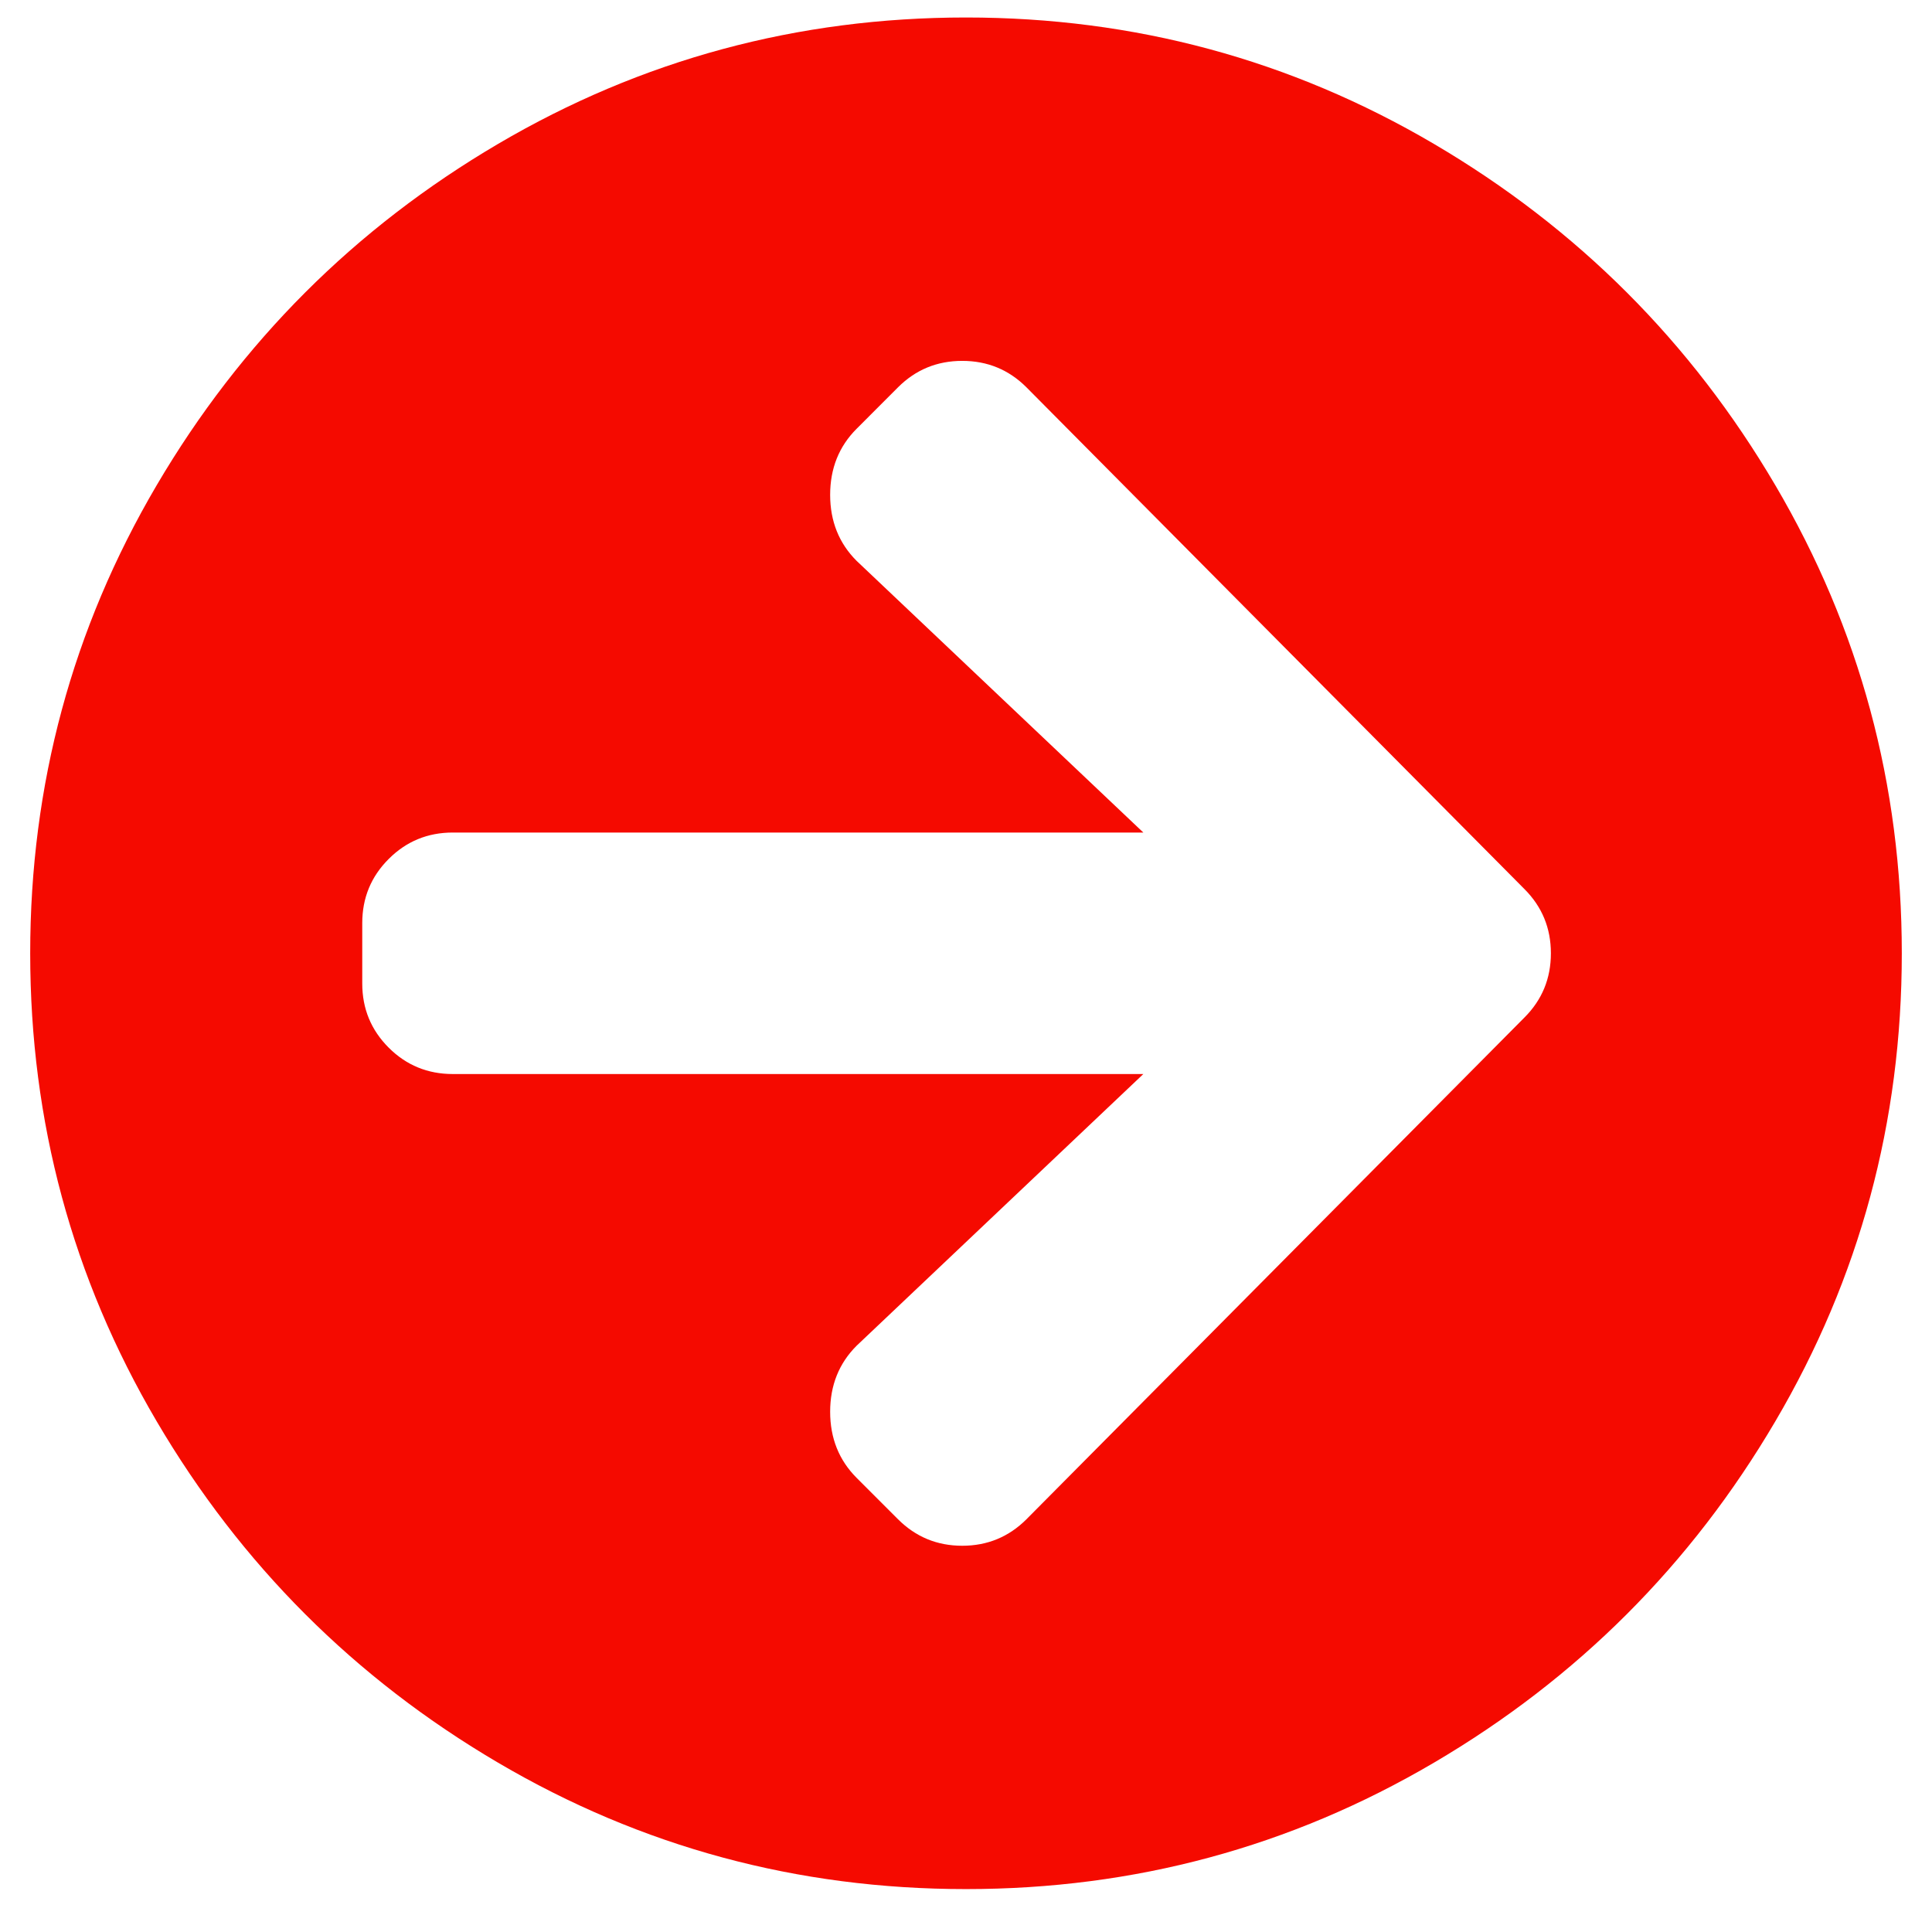 <?xml version="1.0" encoding="UTF-8"?>
<svg width="38px" height="38px" viewBox="0 0 38 38" version="1.1" xmlns="http://www.w3.org/2000/svg" xmlns:xlink="http://www.w3.org/1999/xlink">
    <!-- Generator: Sketch 55.2 (78181) - https://sketchapp.com -->
    <title>icn_link_red</title>
    <desc>Created with Sketch.</desc>
    <g id="Page-1" stroke="none" stroke-width="1" fill="none" fill-rule="evenodd">
        <g id="Careers" transform="translate(-1264, -1444)" fill="#F50A00" fill-rule="nonzero">
            <g id="Group-4" transform="translate(589, 1406)">
                <g id="icn_link_red" transform="translate(675.594, 38.344)">
                    <path d="M18.406,0 C21.721,0 24.789,0.829 27.609,2.486 C30.43,4.144 32.669,6.383 34.326,9.203 C35.984,12.023 36.812,15.091 36.812,18.406 C36.812,21.721 35.984,24.789 34.326,27.609 C32.669,30.43 30.43,32.669 27.609,34.326 C24.789,35.984 21.721,36.812 18.406,36.812 C15.091,36.812 12.023,35.984 9.203,34.326 C6.383,32.669 4.144,30.43 2.486,27.609 C0.829,24.789 0,21.721 0,18.406 C0,15.091 0.829,12.023 2.486,9.203 C4.144,6.383 6.383,4.144 9.203,2.486 C12.023,0.829 15.091,0 18.406,0 Z M16.254,10.687 L21.894,16.031 L8.312,16.031 C7.818,16.031 7.397,16.204 7.051,16.551 C6.704,16.897 6.531,17.318 6.531,17.812 L6.531,19 C6.531,19.495 6.704,19.915 7.051,20.262 C7.397,20.608 7.818,20.781 8.312,20.781 L21.894,20.781 L16.254,26.125 C15.908,26.471 15.734,26.904 15.734,27.424 C15.734,27.943 15.908,28.376 16.254,28.723 L17.07,29.539 C17.417,29.885 17.837,30.059 18.332,30.059 C18.827,30.059 19.247,29.885 19.594,29.539 L29.391,19.668 C29.737,19.322 29.91,18.901 29.91,18.406 C29.91,17.911 29.737,17.491 29.391,17.144 L19.594,7.273 C19.247,6.927 18.827,6.754 18.332,6.754 C17.837,6.754 17.417,6.927 17.07,7.273 L16.254,8.09 C15.908,8.436 15.734,8.869 15.734,9.389 C15.734,9.908 15.908,10.341 16.254,10.687 Z" id="a"></path>
                </g>
            </g>
        </g>
    </g>
</svg>